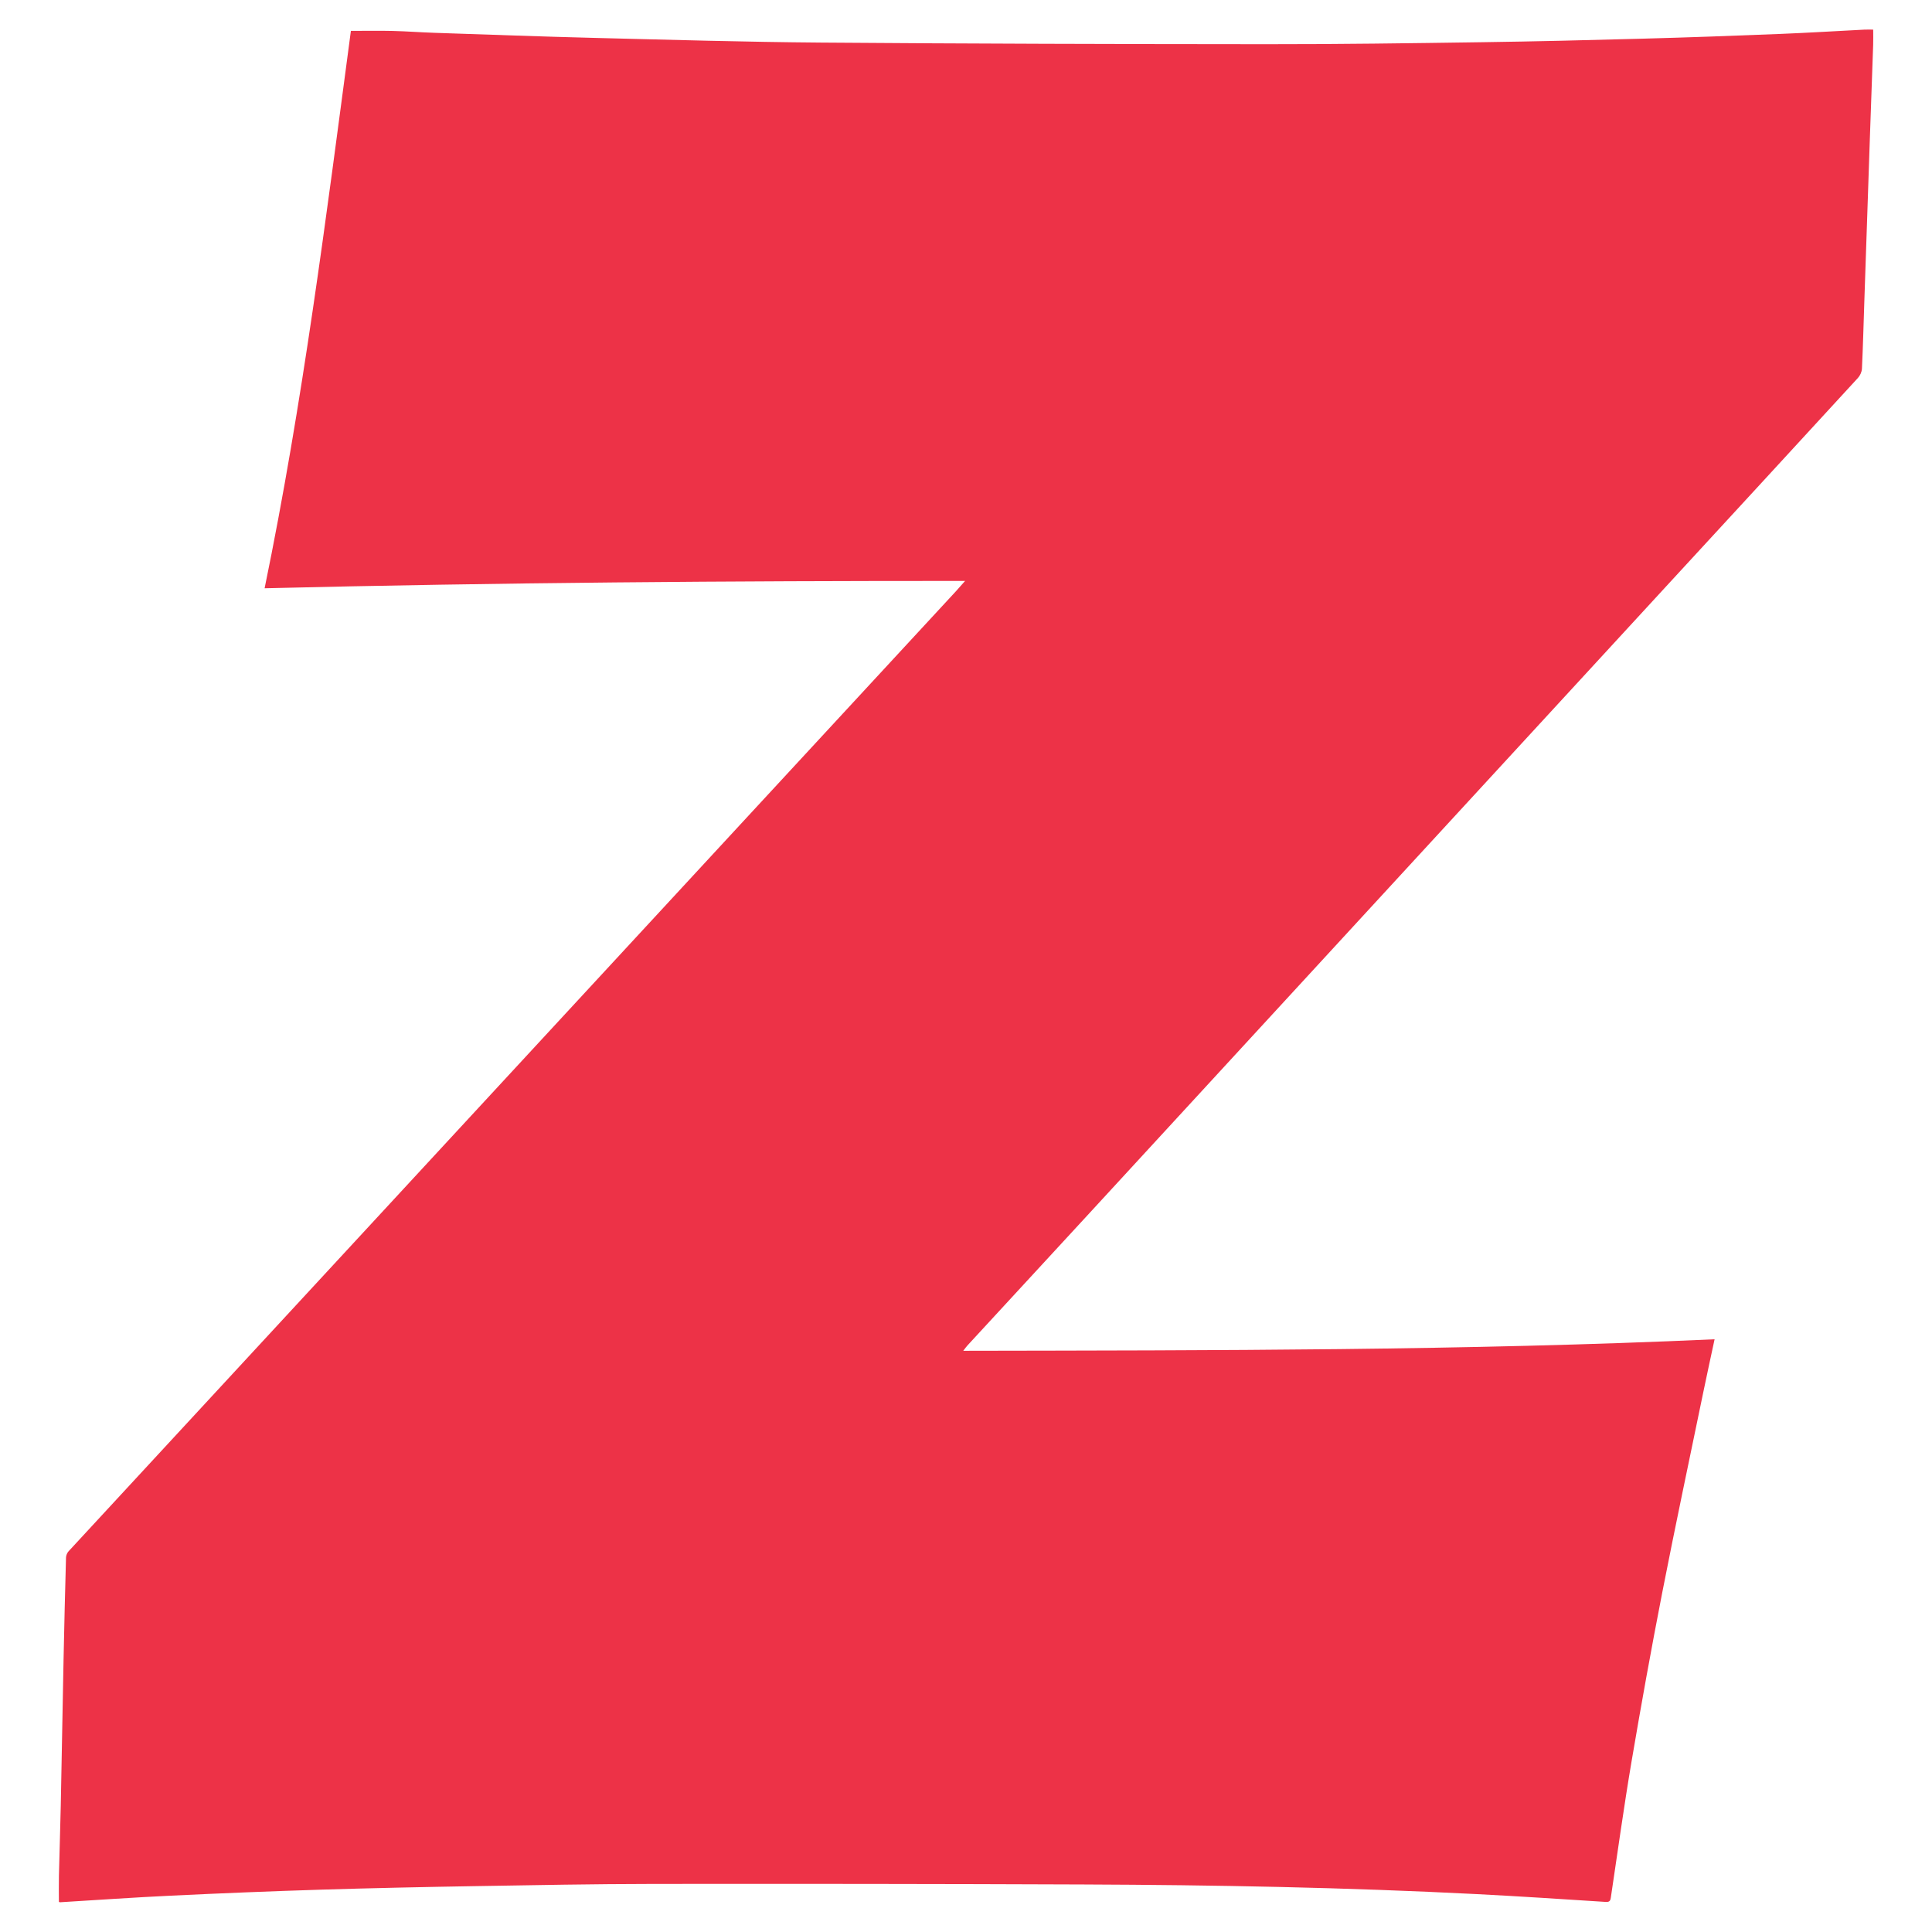 <?xml version="1.0" encoding="utf-8"?>
<!-- Generator: Adobe Illustrator 26.2.1, SVG Export Plug-In . SVG Version: 6.00 Build 0)  -->
<svg version="1.1" id="report" xmlns="http://www.w3.org/2000/svg" xmlns:xlink="http://www.w3.org/1999/xlink" x="0px" y="0px"
	 viewBox="0 0 640.62 640.62" style="enable-background:new 0 0 640.62 640.62;" xml:space="preserve">
<style type="text/css">
	.st0{fill:#ED3247;}
</style>
<g>
	<path class="st0" d="M19.53,630.64c0-2.9-0.06-5.85,0.01-8.79c0.18-7.71,0.45-15.42,0.61-23.14c0.33-16.22,0.6-32.44,0.93-48.66
		c0.23-11.21,0.5-22.42,0.81-33.62c0.02-0.7,0.38-1.54,0.85-2.05C56.7,477.6,90.69,440.86,124.67,404.1
		c40.29-43.58,80.57-87.18,120.86-130.77c23.81-25.77,47.63-51.52,71.45-77.29c0.88-0.96,1.73-1.95,3.03-3.41
		c-77.66-0.03-154.76,0.54-232.27,2.43c12.67-61.51,20.43-123.36,28.61-184.82c4.81,0,9.35-0.09,13.88,0.02
		c4.61,0.11,9.22,0.47,13.83,0.62c17.72,0.59,35.45,1.25,53.18,1.69c24.98,0.62,49.97,1.36,74.96,1.55
		c49.26,0.38,98.53,0.51,147.8,0.54c23.74,0.02,47.48-0.32,71.22-0.66c17.87-0.25,35.74-0.69,53.6-1.18
		c15.16-0.41,30.31-0.96,45.46-1.57c9.29-0.37,18.56-0.95,27.84-1.42c0.92-0.05,1.84-0.01,3-0.01c0,1.72,0.05,3.4-0.01,5.08
		c-0.35,10.28-0.74,20.56-1.09,30.84c-0.63,18.19-1.24,36.37-1.85,54.56c-0.25,7.31-0.43,14.63-0.78,21.94
		c-0.05,1.06-0.61,2.3-1.33,3.08c-21.27,23.18-42.59,46.31-63.9,69.45c-31.84,34.6-63.68,69.2-95.52,103.81
		c-31.79,34.55-63.58,69.11-95.38,103.66c-13.49,14.65-27,29.28-40.5,43.93c-0.38,0.41-0.69,0.88-1.36,1.73
		c83.31-0.16,166.15-0.05,249.13-3.82c-1.24,5.82-2.51,11.57-3.7,17.34c-4.58,22.22-9.31,44.41-13.66,66.67
		c-3.63,18.59-6.99,37.23-10.16,55.9c-2.55,15.05-4.63,30.17-6.89,45.26c-0.17,1.15-0.54,1.47-1.78,1.39
		c-14.14-0.91-28.28-1.84-42.42-2.57c-43.54-2.23-87.12-3.04-130.71-3.21c-47.55-0.19-95.1-0.23-142.65-0.18
		c-19.65,0.02-39.3,0.4-58.95,0.73c-17.14,0.29-34.28,0.65-51.42,1.18c-16.47,0.51-32.94,1.19-49.41,1.98
		c-12.24,0.58-24.47,1.44-36.71,2.18C19.94,630.8,19.82,630.73,19.53,630.64z"/>
</g>
</svg>

